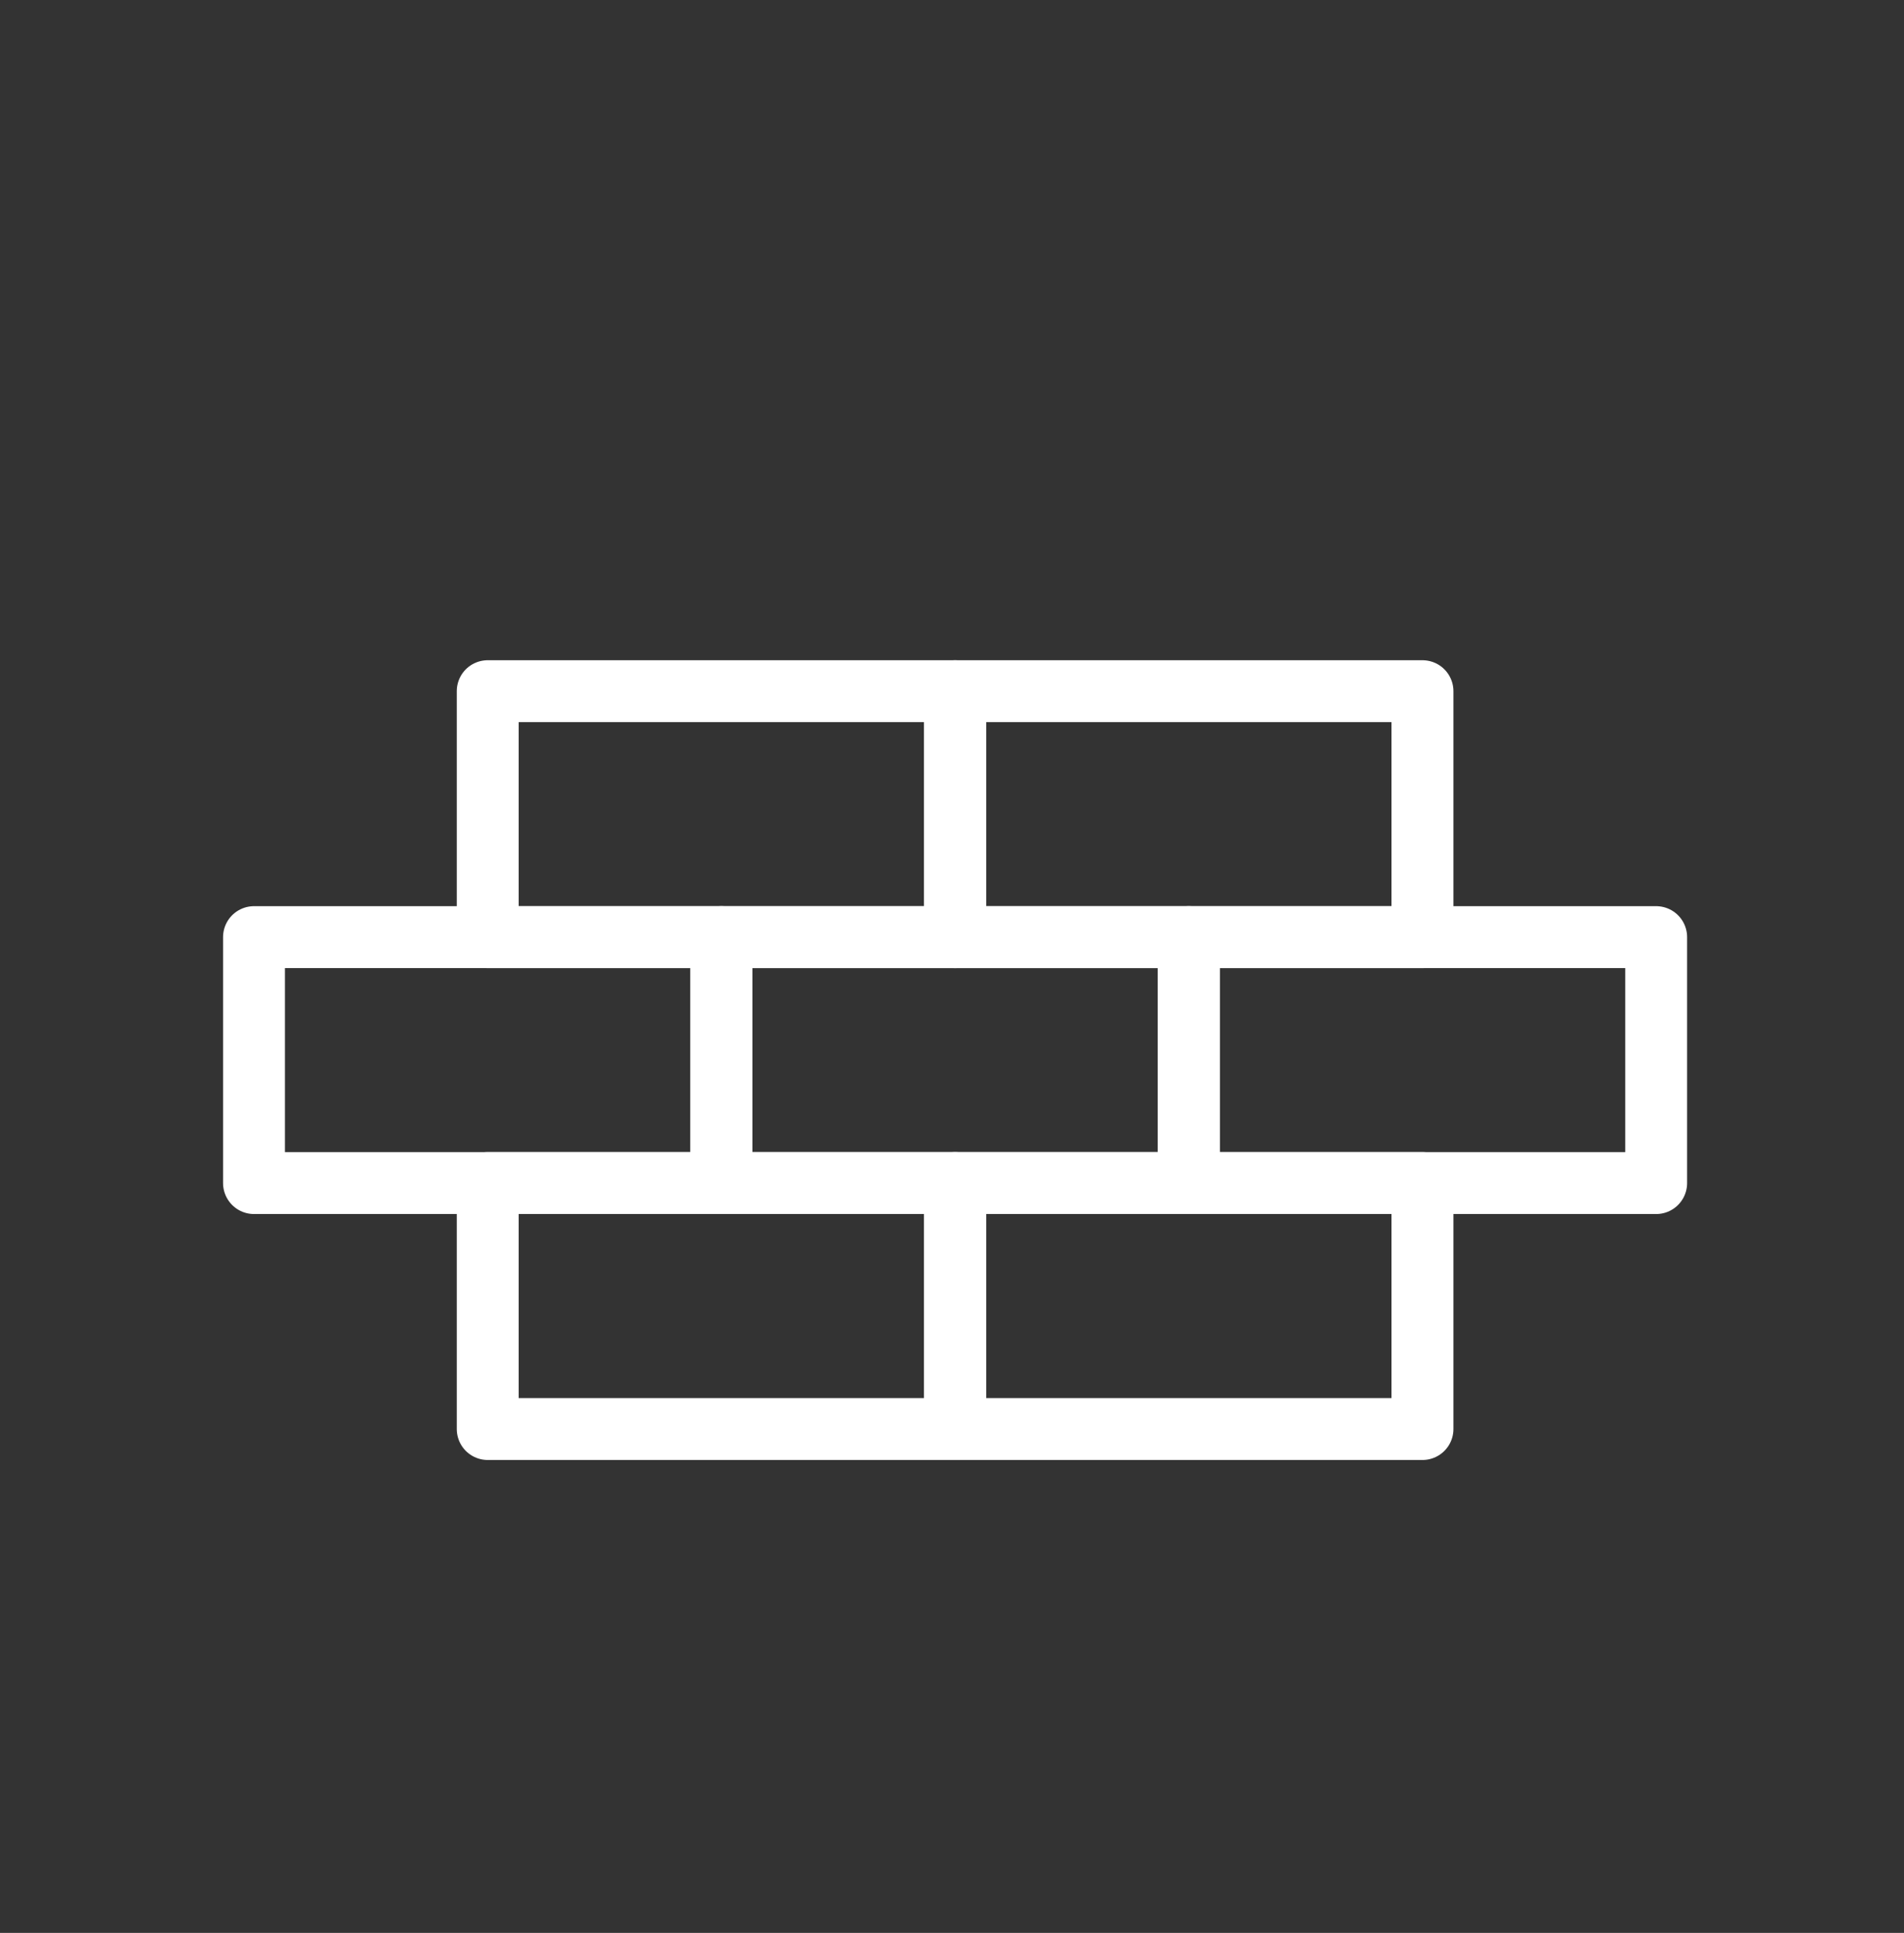 <?xml version="1.0" encoding="utf-8"?>
<!-- Generator: Adobe Illustrator 23.0.1, SVG Export Plug-In . SVG Version: 6.00 Build 0)  -->
<svg version="1.1" id="Layer_1" xmlns="http://www.w3.org/2000/svg" xmlns:xlink="http://www.w3.org/1999/xlink" x="0px" y="0px"
	 viewBox="0 0 92.272 93.67" style="enable-background:new 0 0 92.272 93.67;" xml:space="preserve">
<rect x="0" y="0" width="92.272" height="93.67" fill="#333333" stroke="none"/>
<rect x="34.961" y="45.414" style="fill:none;stroke:#FFFFFF;stroke-width:3;stroke-linecap:round;stroke-linejoin:round;stroke-miterlimit:10;" width="22.65" height="11.919"/>
<rect x="57.611" y="45.414" style="fill:none;stroke:#FFFFFF;stroke-width:3;stroke-linecap:round;stroke-linejoin:round;stroke-miterlimit:10;" width="22.65" height="11.919"/>
<rect x="12.31" y="45.414" style="fill:none;stroke:#FFFFFF;stroke-width:3;stroke-linecap:round;stroke-linejoin:round;stroke-miterlimit:10;" width="22.65" height="11.919"/>
<rect x="46.286" y="57.333" style="fill:none;stroke:#FFFFFF;stroke-width:3;stroke-linecap:round;stroke-linejoin:round;stroke-miterlimit:10;" width="22.65" height="11.919"/>
<rect x="23.636" y="57.333" style="fill:none;stroke:#FFFFFF;stroke-width:3;stroke-linecap:round;stroke-linejoin:round;stroke-miterlimit:10;" width="22.65" height="11.919"/>
<rect x="46.286" y="33.495" style="fill:none;stroke:#FFFFFF;stroke-width:3;stroke-linecap:round;stroke-linejoin:round;stroke-miterlimit:10;" width="22.65" height="11.919"/>
<rect x="23.636" y="33.495" style="fill:none;stroke:#FFFFFF;stroke-width:3;stroke-linecap:round;stroke-linejoin:round;stroke-miterlimit:10;" width="22.65" height="11.919"/>
</svg>
